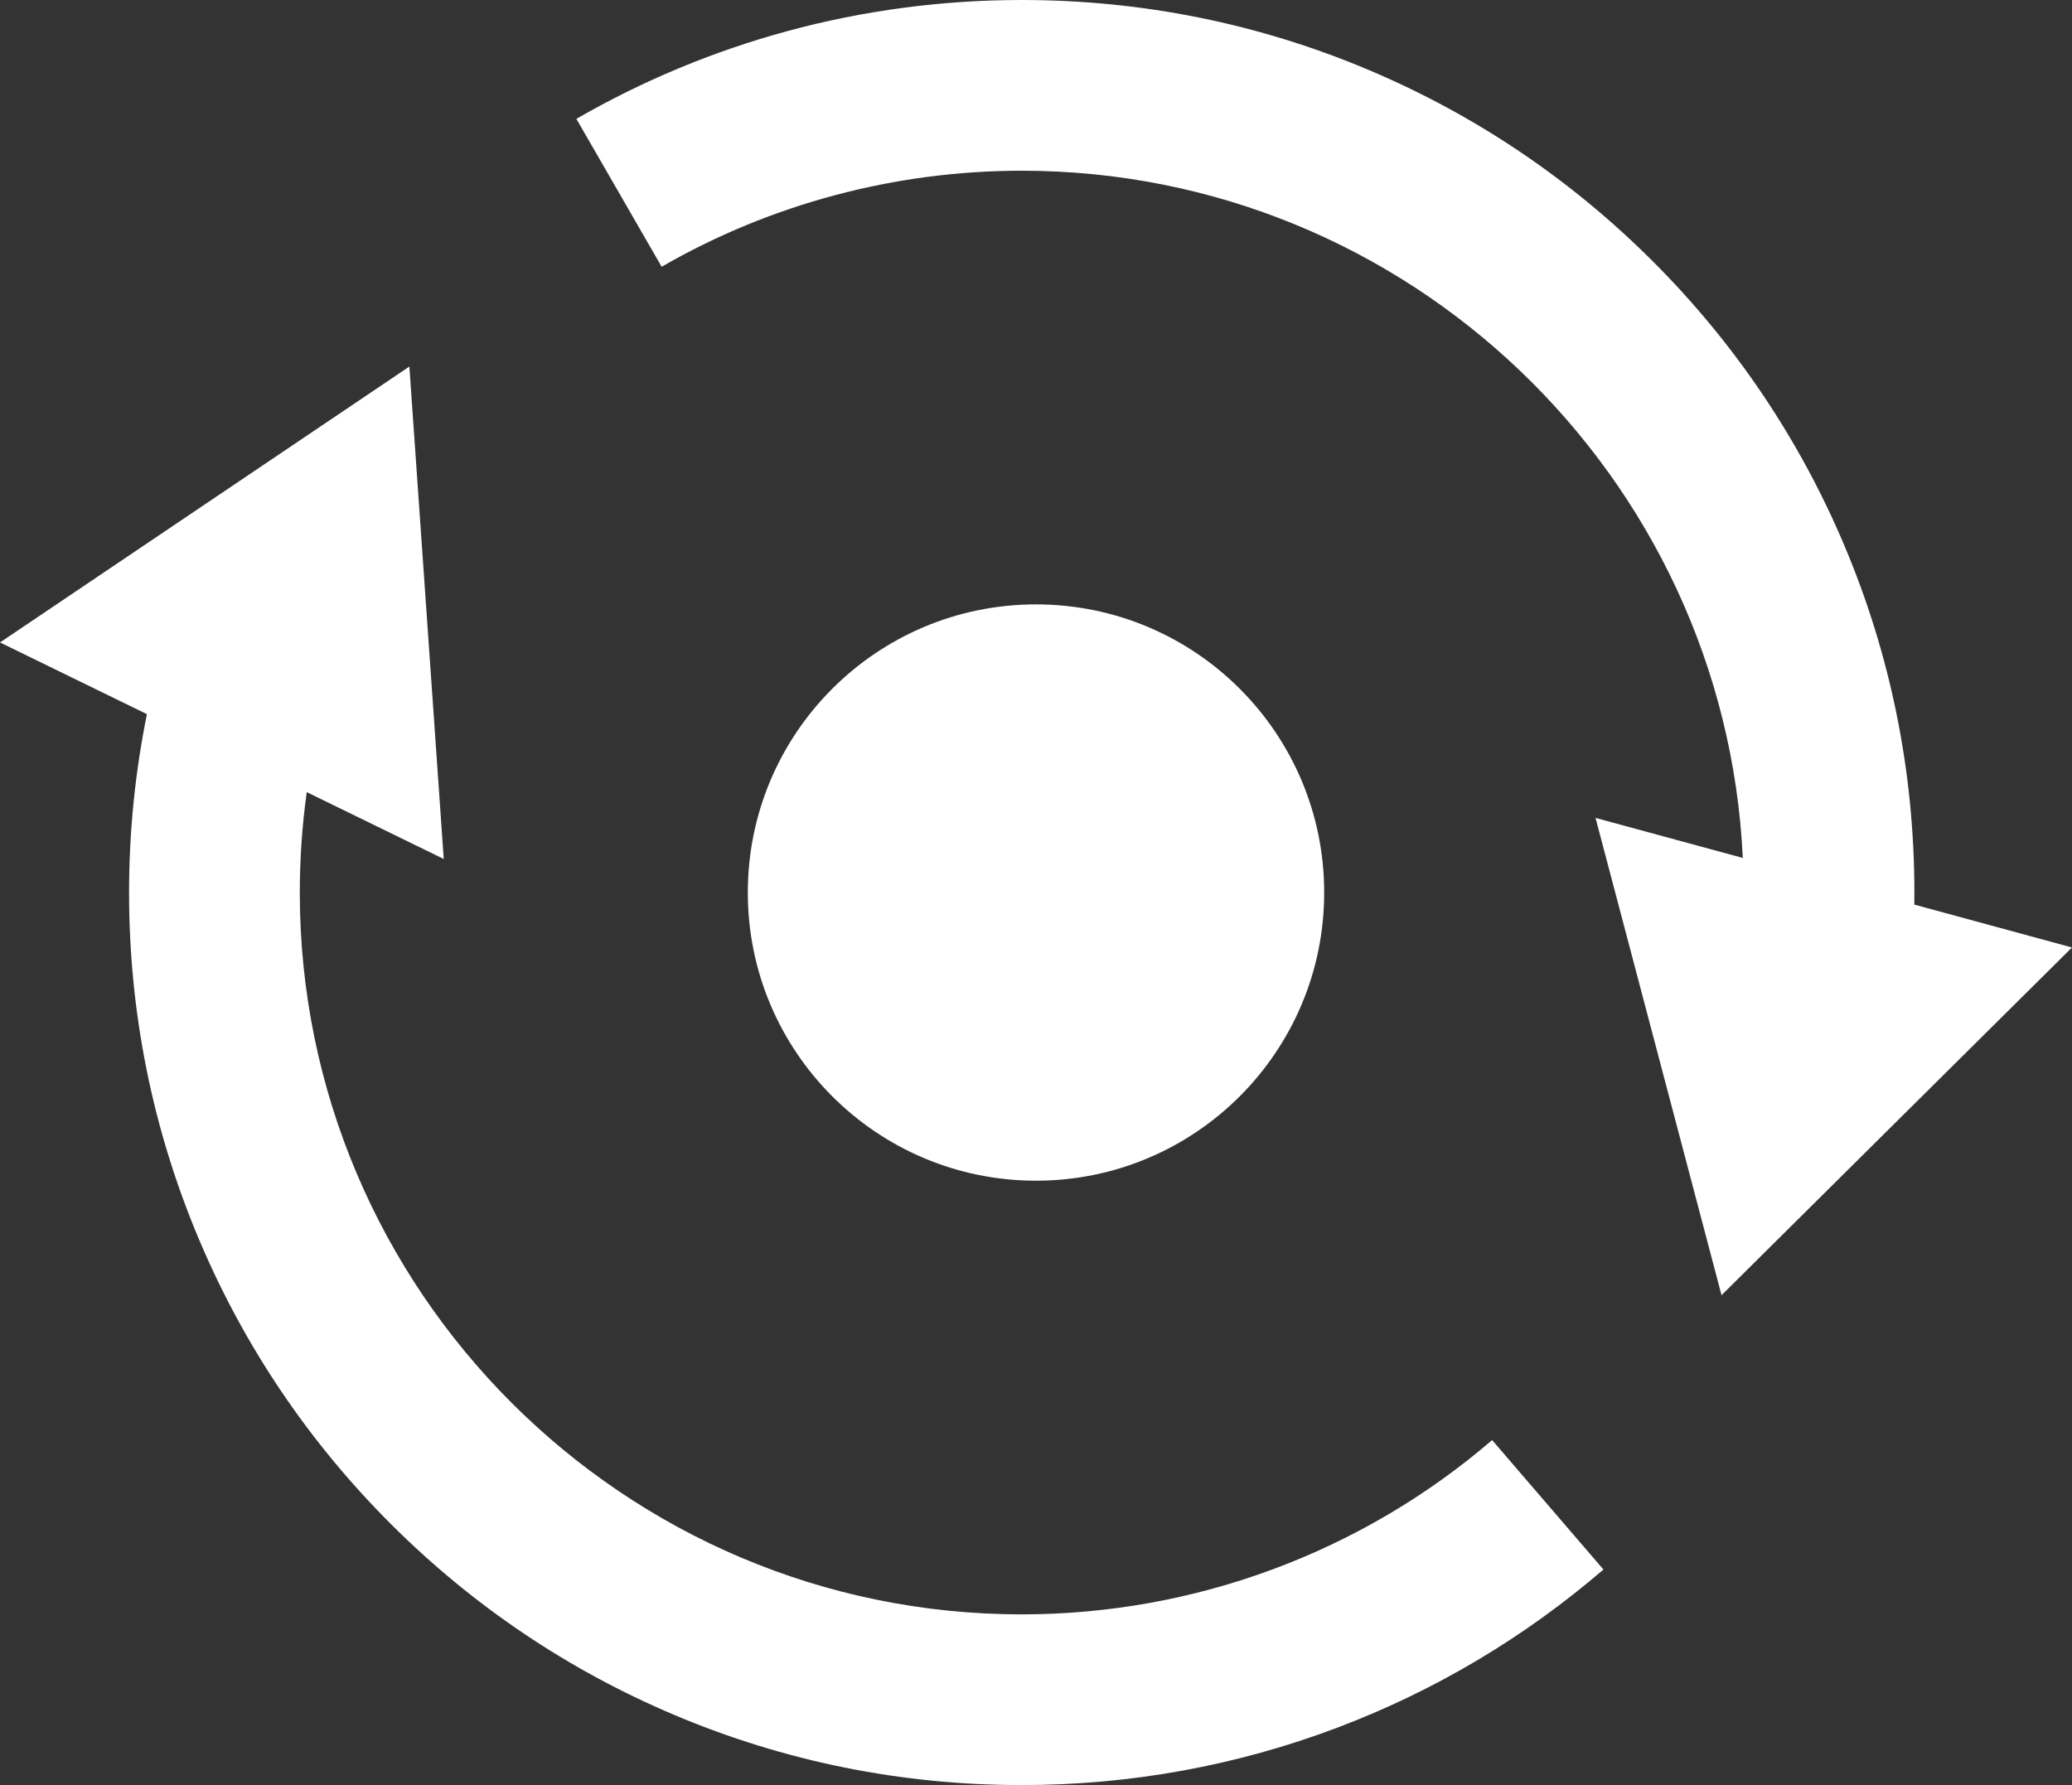 <?xml version="1.0" encoding="UTF-8"?>
<svg id="Laag_2" data-name="Laag 2" xmlns="http://www.w3.org/2000/svg" viewBox="0 0 2457.9 2117.81">
  <rect x="0" y="0" width="2457.9" height="2117.81" fill="#333333" stroke="none"/>
  <defs>
    <style>
      .cls-1 {
        fill: #fff;
      }
    </style>
  </defs>
  <g id="Layer_1" data-name="Layer 1">
    <g>
      <g>
        <path class="cls-1" d="M2270.81,1073.2c.06-4.77.11-9.54.11-14.29,0-142.91-28.01-281.59-83.26-412.21-53.34-126.11-129.68-239.34-226.89-336.55-97.22-97.22-210.45-173.55-336.55-226.89C1493.6,28.01,1354.92,0,1212.01,0c-94.23,0-187.72,12.4-277.88,36.87-87.47,23.73-171.72,58.77-250.41,104.15l101.17,175.45c129.25-74.54,276.95-113.93,427.11-113.93,458.45,0,833.91,362.11,855.4,815.34l-174.7-47.52,149.47,566.26,415.72-412.52-187.09-50.89Z"/>
        <path class="cls-1" d="M1212.01,1915.29c-472.21,0-856.38-384.17-856.38-856.38,0-40,2.78-79.8,8.25-119.12l162.51,79.3-40.77-584.23L0,762.21l174.29,85.05c-14.07,69.37-21.19,140.29-21.19,211.64,0,142.91,28.01,281.59,83.26,412.21,53.34,126.11,129.68,239.34,226.89,336.55,97.22,97.21,210.45,173.55,336.55,226.89,130.61,55.24,269.3,83.26,412.21,83.26,128.86,0,254.82-22.92,374.38-68.12,115.48-43.66,221.69-106.78,315.69-187.62l-132.05-153.56c-155.06,133.34-353.24,206.77-558.03,206.77Z"/>
      </g>
      <circle class="cls-1" cx="1228.95" cy="1058.91" r="341.86"/>
    </g>
  </g>
</svg>